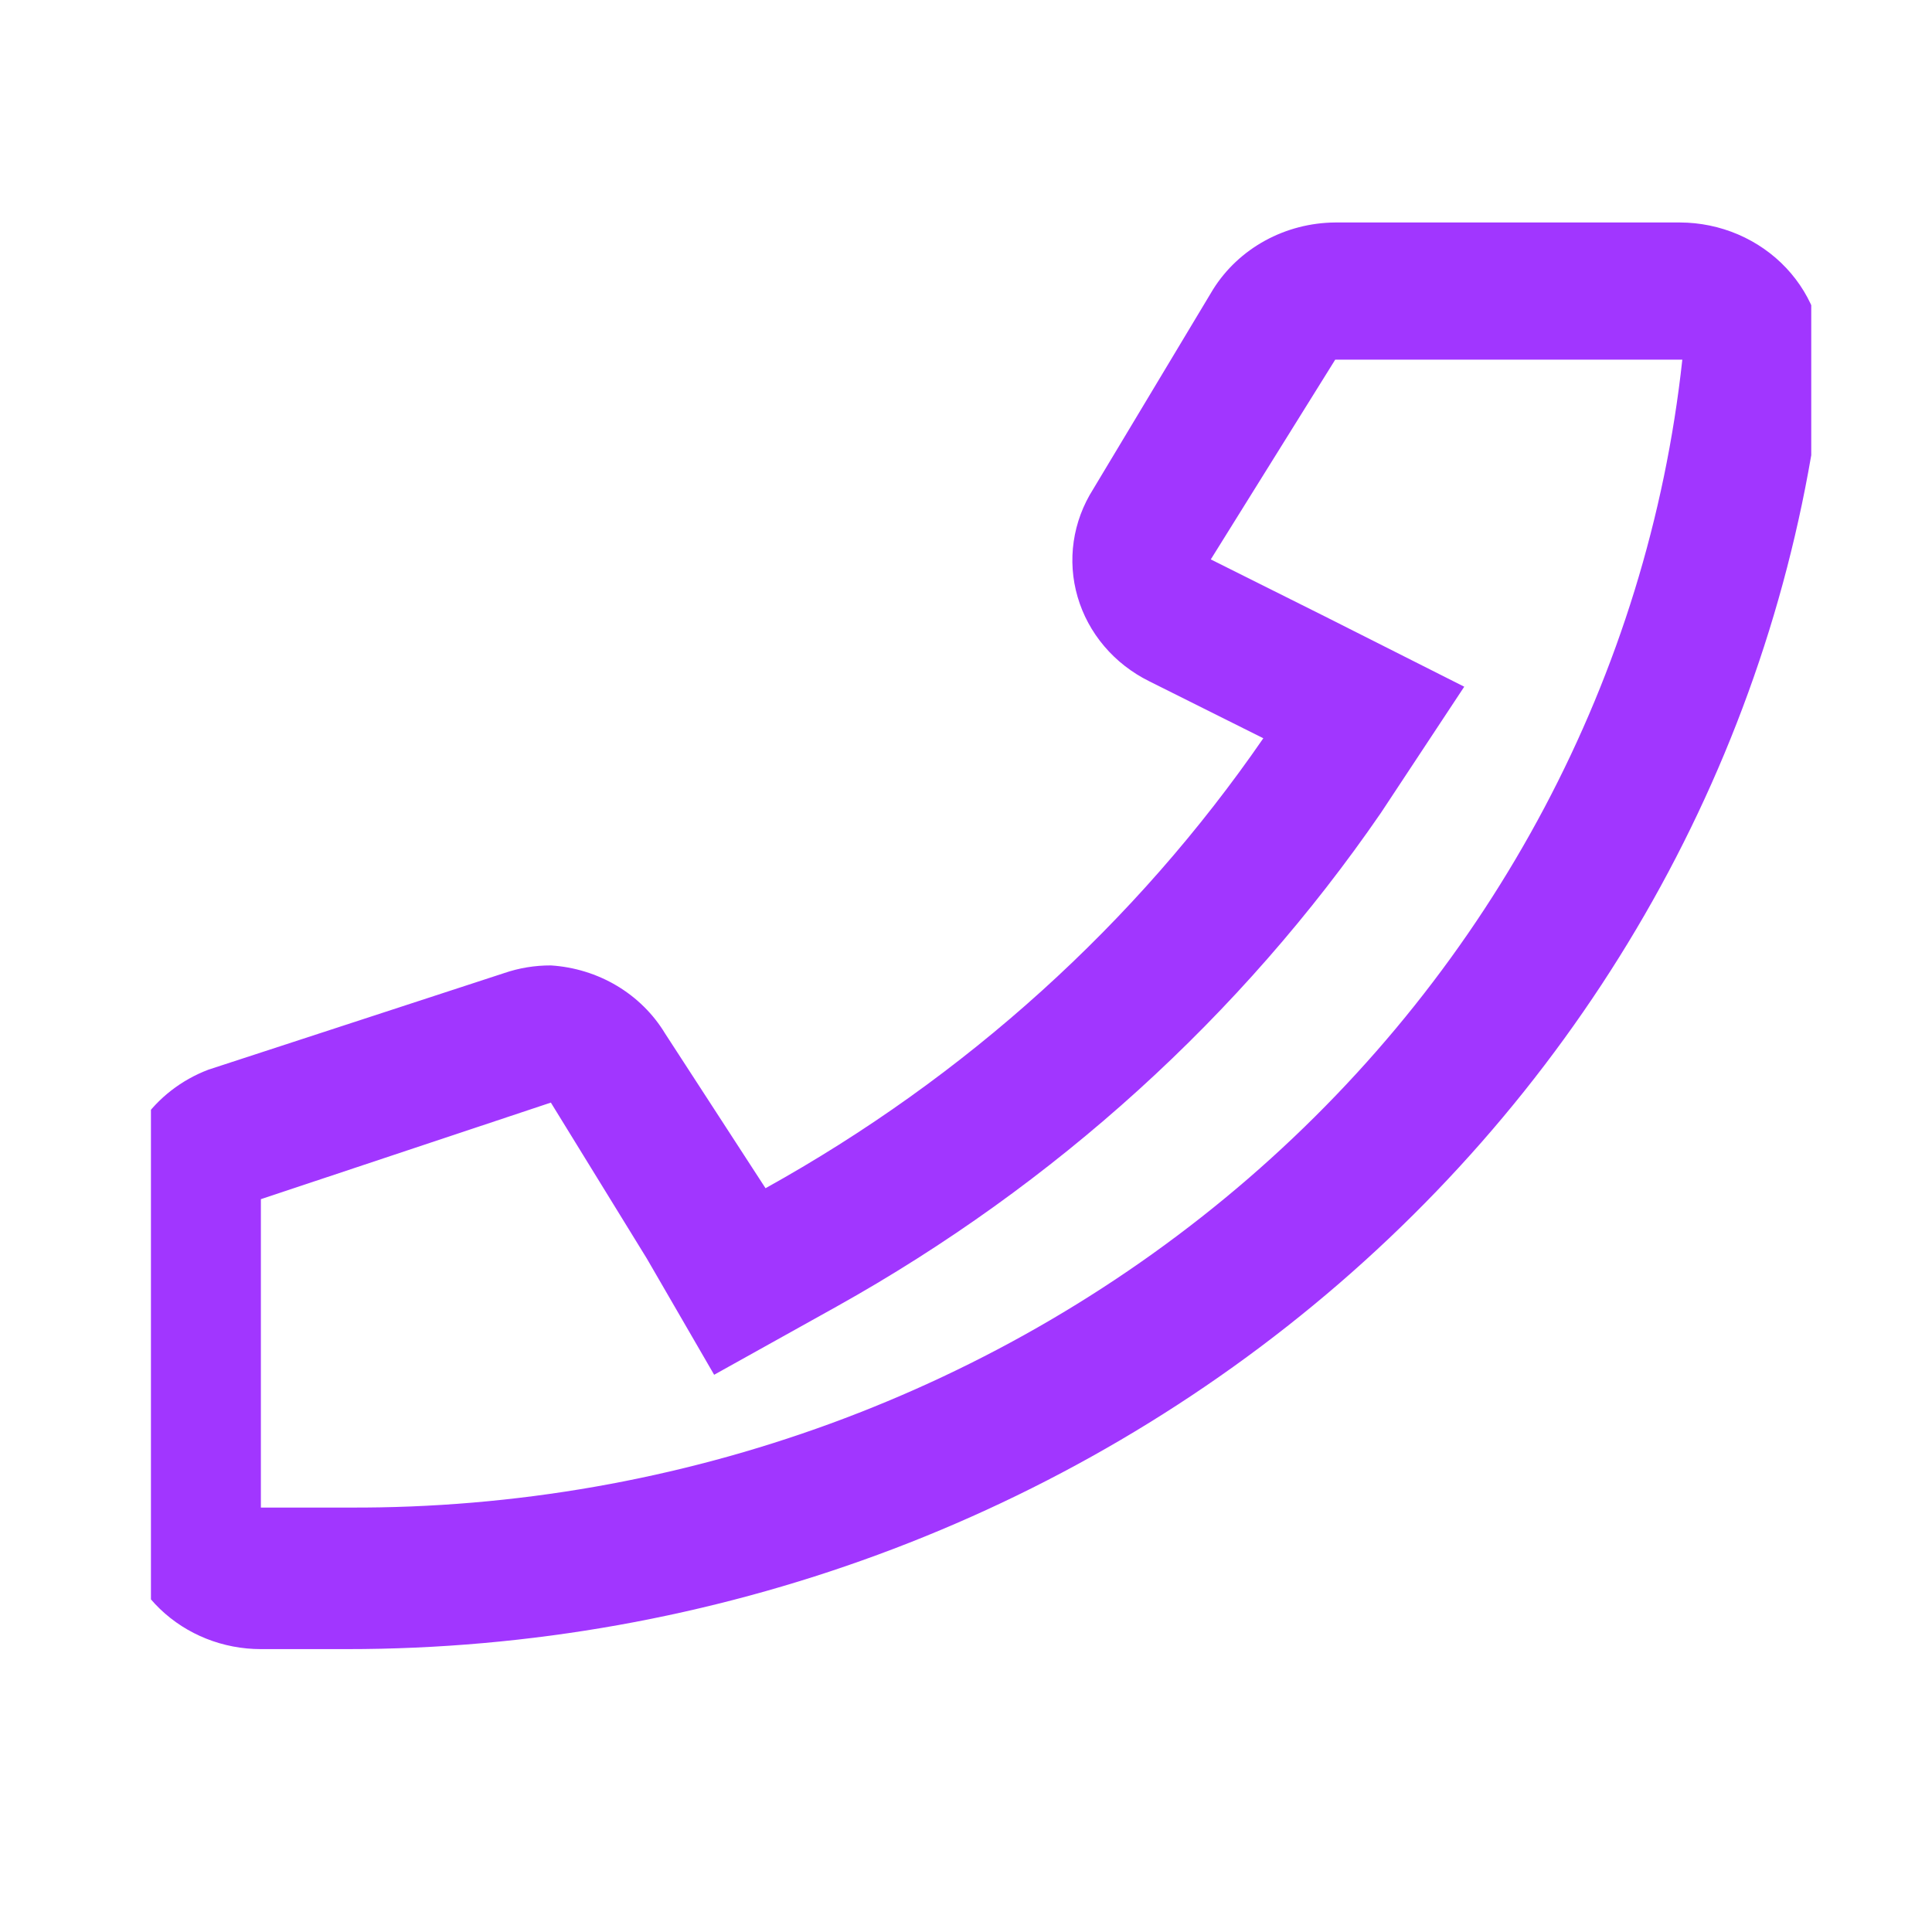 <svg width="64" height="64" viewBox="0 0 64 64" fill="none" xmlns="http://www.w3.org/2000/svg">
<g clip-path="url(#clip0_164_93)">
<path d="M44.383 11.914H55.729C54.593 22.352 49.472 32.014 41.357 39.034C33.178 46.103 22.553 49.991 11.554 49.94H8.642V39.724L18.248 36.525L21.425 41.688L23.657 45.541L27.704 43.287C34.949 39.245 41.124 33.646 45.744 26.928L48.505 22.748L43.891 20.421L40.109 18.531L44.231 11.914M44.231 7.37C43.416 7.376 42.615 7.583 41.907 7.971C41.198 8.359 40.605 8.916 40.184 9.588L36.213 16.204C35.877 16.733 35.657 17.323 35.568 17.937C35.479 18.551 35.523 19.176 35.697 19.773C35.871 20.37 36.171 20.927 36.579 21.407C36.986 21.887 37.493 22.282 38.066 22.566L41.849 24.456C37.626 30.584 31.982 35.687 25.359 39.361L22.031 34.235C21.641 33.59 21.092 33.047 20.433 32.654C19.773 32.261 19.023 32.03 18.248 31.981C17.72 31.979 17.195 32.065 16.698 32.236L6.902 35.435C6.01 35.774 5.247 36.366 4.713 37.132C4.18 37.898 3.901 38.803 3.915 39.724V50.085C3.915 51.29 4.413 52.446 5.299 53.298C6.186 54.151 7.388 54.629 8.642 54.629H11.479C23.617 54.633 35.328 50.319 44.356 42.521C53.384 34.722 59.092 23.988 60.381 12.387C60.444 11.753 60.369 11.113 60.16 10.508C59.951 9.904 59.614 9.348 59.169 8.876C58.724 8.403 58.181 8.026 57.576 7.766C56.971 7.507 56.316 7.372 55.653 7.37H44.231Z" fill="#A136FF"/>
</g>
<defs>
<clipPath id="clip0_164_93">
<rect width="55" height="51" fill="white" transform="translate(5 7)"/>
</clipPath>
</defs>
</svg>
